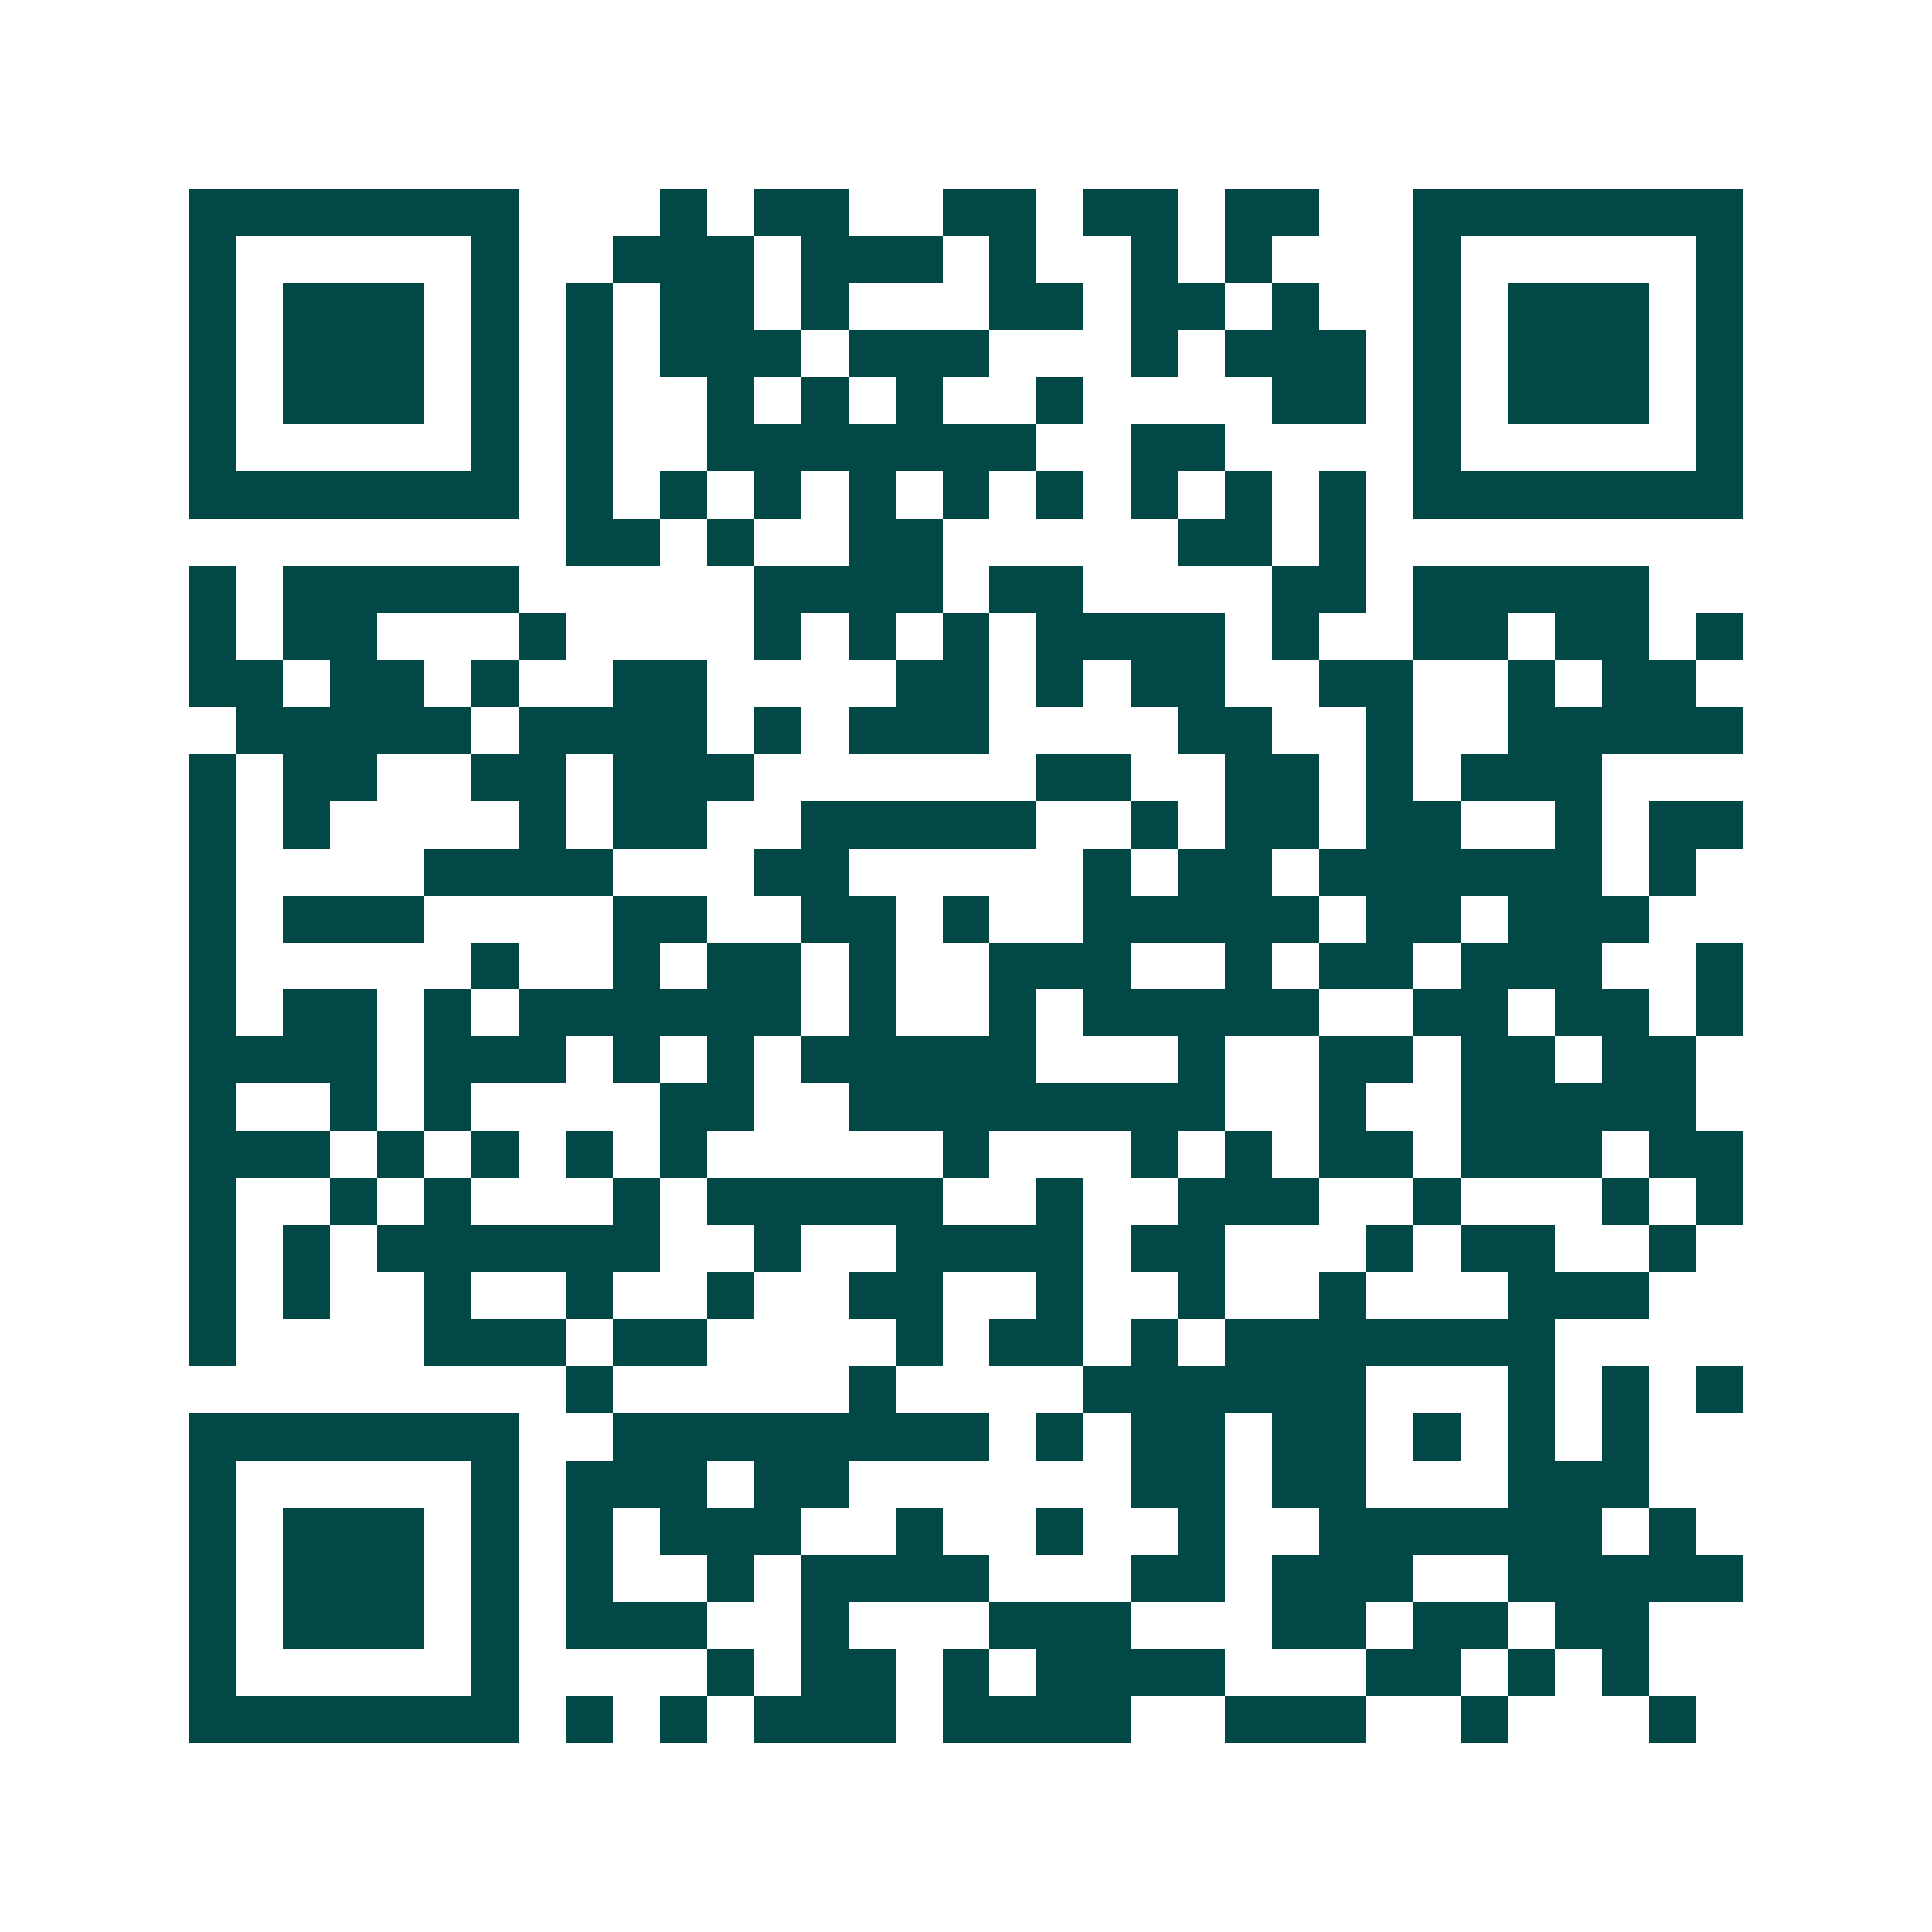 <svg xmlns="http://www.w3.org/2000/svg" width="200" height="200" viewBox="0 0 41 41" shape-rendering="crispEdges"><path fill="#ffffff" d="M0 0h41v41H0z"/><path stroke="#014847" d="M4 4.5h7m3 0h1m1 0h2m2 0h2m1 0h2m1 0h2m2 0h7M4 5.5h1m5 0h1m2 0h3m1 0h3m1 0h1m2 0h1m1 0h1m3 0h1m5 0h1M4 6.5h1m1 0h3m1 0h1m1 0h1m1 0h2m1 0h1m3 0h2m1 0h2m1 0h1m2 0h1m1 0h3m1 0h1M4 7.5h1m1 0h3m1 0h1m1 0h1m1 0h3m1 0h3m3 0h1m1 0h3m1 0h1m1 0h3m1 0h1M4 8.5h1m1 0h3m1 0h1m1 0h1m2 0h1m1 0h1m1 0h1m2 0h1m4 0h2m1 0h1m1 0h3m1 0h1M4 9.5h1m5 0h1m1 0h1m2 0h7m2 0h2m4 0h1m5 0h1M4 10.5h7m1 0h1m1 0h1m1 0h1m1 0h1m1 0h1m1 0h1m1 0h1m1 0h1m1 0h1m1 0h7M12 11.5h2m1 0h1m2 0h2m5 0h2m1 0h1M4 12.5h1m1 0h5m5 0h4m1 0h2m4 0h2m1 0h5M4 13.5h1m1 0h2m3 0h1m4 0h1m1 0h1m1 0h1m1 0h4m1 0h1m2 0h2m1 0h2m1 0h1M4 14.5h2m1 0h2m1 0h1m2 0h2m4 0h2m1 0h1m1 0h2m2 0h2m2 0h1m1 0h2M5 15.5h5m1 0h4m1 0h1m1 0h3m4 0h2m2 0h1m2 0h5M4 16.5h1m1 0h2m2 0h2m1 0h3m6 0h2m2 0h2m1 0h1m1 0h3M4 17.5h1m1 0h1m4 0h1m1 0h2m2 0h5m2 0h1m1 0h2m1 0h2m2 0h1m1 0h2M4 18.5h1m4 0h4m3 0h2m5 0h1m1 0h2m1 0h6m1 0h1M4 19.5h1m1 0h3m4 0h2m2 0h2m1 0h1m2 0h5m1 0h2m1 0h3M4 20.5h1m5 0h1m2 0h1m1 0h2m1 0h1m2 0h3m2 0h1m1 0h2m1 0h3m2 0h1M4 21.5h1m1 0h2m1 0h1m1 0h6m1 0h1m2 0h1m1 0h5m2 0h2m1 0h2m1 0h1M4 22.5h4m1 0h3m1 0h1m1 0h1m1 0h5m3 0h1m2 0h2m1 0h2m1 0h2M4 23.5h1m2 0h1m1 0h1m4 0h2m2 0h8m2 0h1m2 0h5M4 24.5h3m1 0h1m1 0h1m1 0h1m1 0h1m5 0h1m3 0h1m1 0h1m1 0h2m1 0h3m1 0h2M4 25.5h1m2 0h1m1 0h1m3 0h1m1 0h5m2 0h1m2 0h3m2 0h1m3 0h1m1 0h1M4 26.5h1m1 0h1m1 0h6m2 0h1m2 0h4m1 0h2m3 0h1m1 0h2m2 0h1M4 27.5h1m1 0h1m2 0h1m2 0h1m2 0h1m2 0h2m2 0h1m2 0h1m2 0h1m3 0h3M4 28.5h1m4 0h3m1 0h2m4 0h1m1 0h2m1 0h1m1 0h7M12 29.5h1m5 0h1m4 0h6m3 0h1m1 0h1m1 0h1M4 30.5h7m2 0h8m1 0h1m1 0h2m1 0h2m1 0h1m1 0h1m1 0h1M4 31.5h1m5 0h1m1 0h3m1 0h2m6 0h2m1 0h2m3 0h3M4 32.5h1m1 0h3m1 0h1m1 0h1m1 0h3m2 0h1m2 0h1m2 0h1m2 0h6m1 0h1M4 33.5h1m1 0h3m1 0h1m1 0h1m2 0h1m1 0h4m3 0h2m1 0h3m2 0h5M4 34.5h1m1 0h3m1 0h1m1 0h3m2 0h1m3 0h3m3 0h2m1 0h2m1 0h2M4 35.5h1m5 0h1m4 0h1m1 0h2m1 0h1m1 0h4m3 0h2m1 0h1m1 0h1M4 36.5h7m1 0h1m1 0h1m1 0h3m1 0h4m2 0h3m2 0h1m3 0h1"/></svg>
